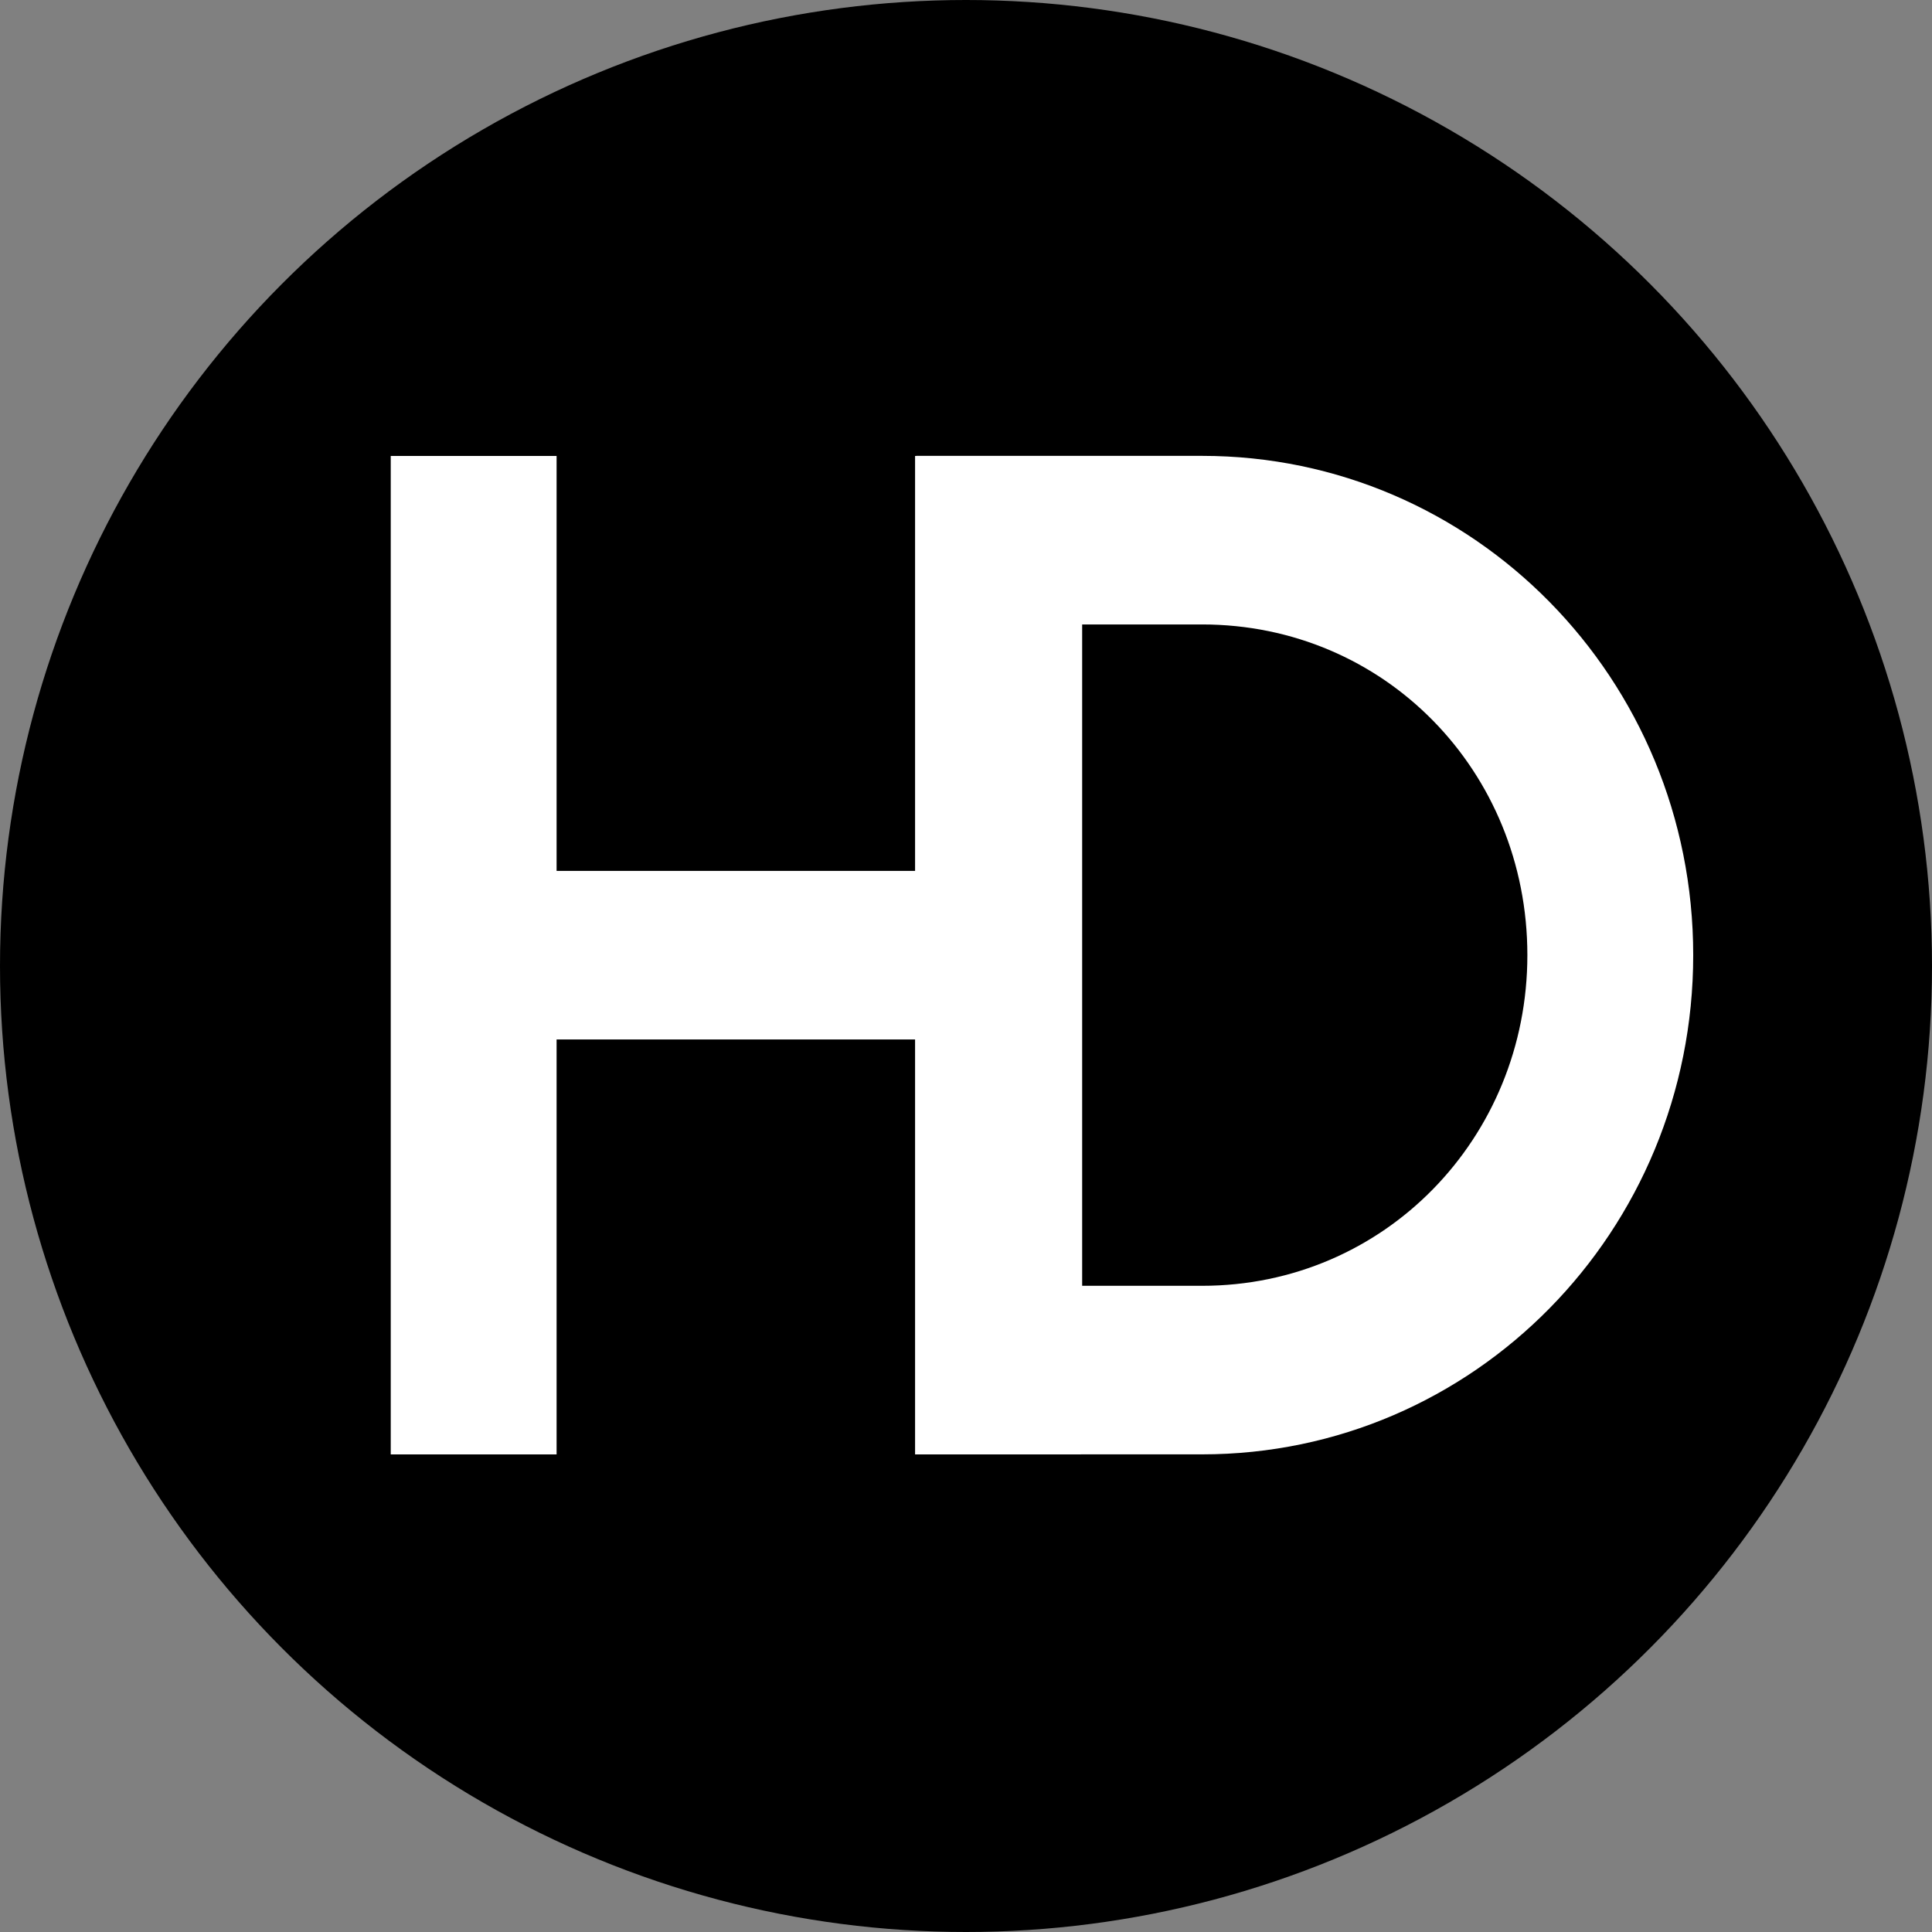 <?xml version="1.0" encoding="UTF-8"?> <svg xmlns="http://www.w3.org/2000/svg" width="89" height="89" viewBox="0 0 89 89" fill="none"><rect x="0" y="0" width="89" height="89" fill="#808080" stroke="none"/><circle cx="44.5" cy="44.5" r="44.5" fill="black"></circle><g clip-path="url(#clip0_337_603)"><path d="M78 43.999C78 56.722 67.892 66.997 55.375 66.997H49.793V67H42.154V47.884H25.64V67H18V21.003H25.64V40.118H42.154V21.003H42.211V21H55.375C67.892 21 78 31.275 78 43.999ZM70.36 43.999C70.36 35.516 63.778 28.766 55.375 28.766H49.851V59.232H55.375C63.778 59.232 70.36 52.422 70.36 43.999Z" fill="white"></path></g><defs><clipPath id="clip0_337_603"><rect width="60" height="46" fill="white" transform="matrix(1 0 0 -1 18 67)"></rect></clipPath></defs></svg> 
